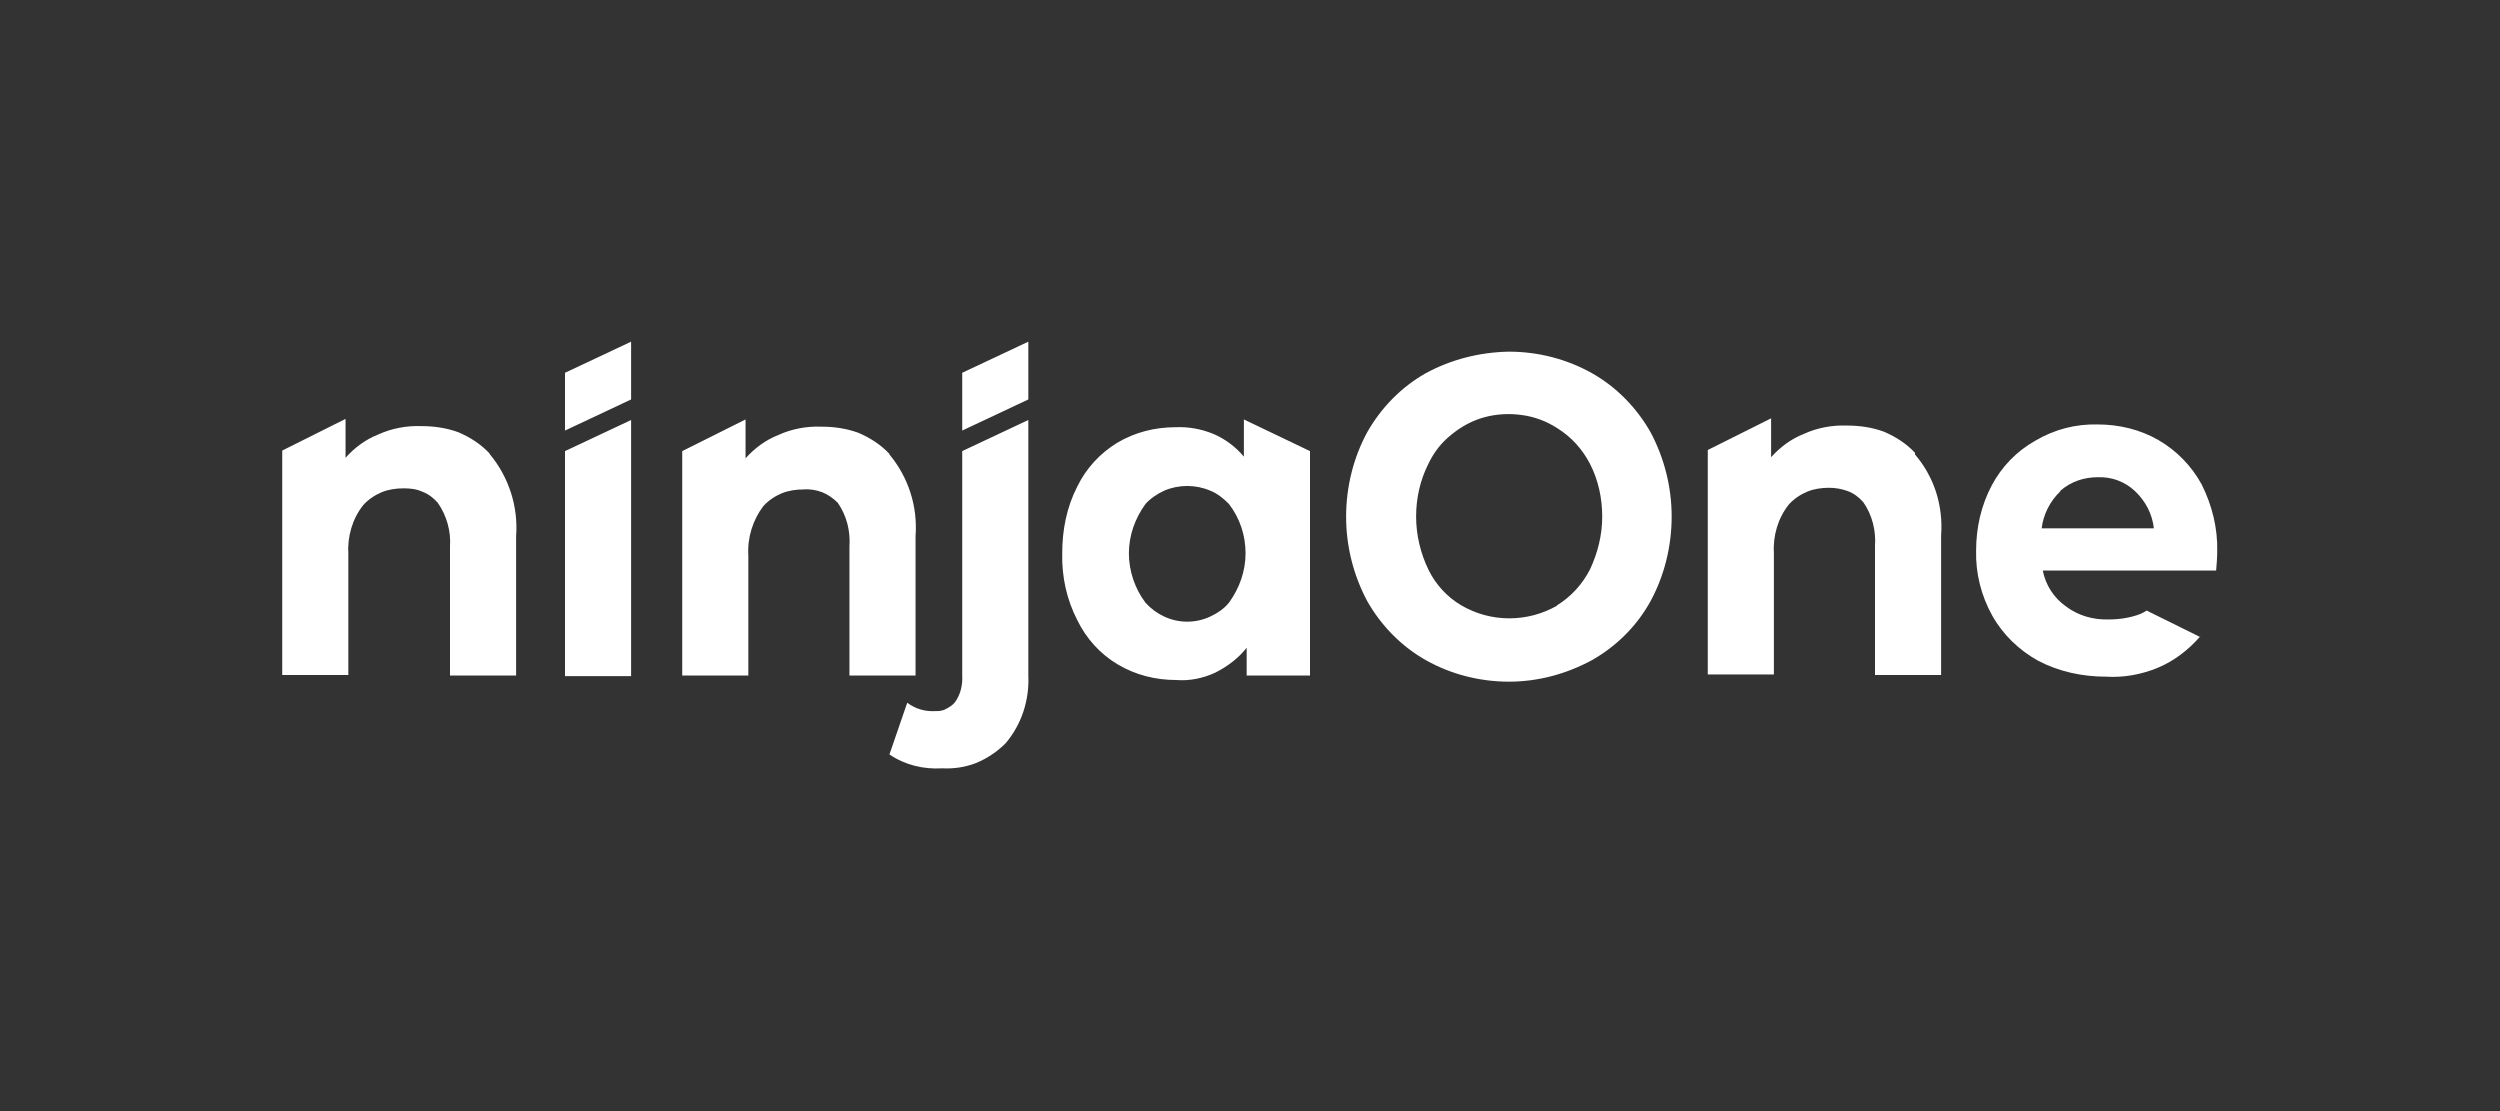 <?xml version="1.0" encoding="utf-8"?>
<svg xmlns="http://www.w3.org/2000/svg" xmlns:i="http://ns.adobe.com/AdobeIllustrator/10.0/" id="Layer_1" version="1.1" viewBox="0 0 450 200">
  <rect x="0" y="0" width="450" height="200" fill="#333333" stroke="none"/>
  <defs>
    <style> .st0 { fill: #fff; } </style>
  </defs>
  <path class="st0" d="M370.9,88.4c-1.9,1.8-3.1,4.2-3.4,6.7h20.2c-.3-2.6-1.5-4.9-3.4-6.7-1.8-1.7-4.2-2.6-6.7-2.5-2.5,0-4.9.8-6.8,2.5h0ZM396,114.6c-2.1,2.4-4.7,4.4-7.6,5.6-2.9,1.2-6.1,1.8-9.3,1.6-4.3,0-8.5-.9-12.3-2.9-3.4-1.9-6.3-4.7-8.2-8.1-2-3.6-3-7.6-2.9-11.7,0-4.1.9-8.1,2.8-11.7,1.8-3.4,4.5-6.2,7.9-8.1,3.4-2,7.2-3,11.2-2.9,3.8,0,7.6.9,10.9,2.8,3.3,1.9,6,4.7,7.8,8,1.9,3.8,2.9,7.9,2.8,12.1,0,0,0,1.3-.2,3.4h-31.2c.5,2.6,2,4.9,4.1,6.4,2.2,1.7,5,2.5,7.8,2.4,1.9,0,3.9-.3,5.7-1,.4-.2.8-.4,1.1-.6l9.7,4.8ZM88.2,81.8c3.4,4.1,5.1,9.4,4.7,14.7v25.1h-11.9v-23.2c.2-2.8-.6-5.6-2.2-7.9-.8-.9-1.7-1.6-2.8-2-1.1-.5-2.2-.6-3.4-.6-1.3,0-2.7.2-3.9.7-1.2.5-2.4,1.3-3.3,2.3-2,2.5-2.9,5.7-2.7,8.9v21.7h-11.9v-40.4l11.4-5.7v7c1.6-1.8,3.6-3.3,5.9-4.2,2.4-1.1,5.1-1.6,7.7-1.5,2.3,0,4.5.3,6.7,1.1,2.1.9,4,2.1,5.6,3.8M101.7,81.2v40.5h11.9v-46.1l-11.9,5.6ZM113.6,61.5v10.4l-11.9,5.6v-10.4l11.9-5.6ZM173.2,67.1v10.4l11.9-5.6v-10.4l-11.9,5.6ZM160.1,81.8c3.4,4.1,5.1,9.3,4.7,14.7v25.1h-11.9v-23.2c.2-2.8-.5-5.6-2.1-7.9-.8-.8-1.8-1.5-2.8-1.9-1.1-.4-2.2-.6-3.4-.5-1.3,0-2.7.2-3.9.7-1.2.5-2.4,1.3-3.3,2.3-1.9,2.5-2.9,5.7-2.7,8.9v21.6h-11.9v-40.4l11.4-5.7v7c1.6-1.8,3.6-3.3,5.9-4.2,2.4-1.1,5.1-1.6,7.7-1.5,2.3,0,4.5.3,6.7,1.1,2.1.9,4,2.1,5.6,3.8"/>
  <path class="st0" d="M185.1,75.8v45.8c.2,4.4-1.2,8.8-4.1,12.2-1.5,1.5-3.3,2.7-5.2,3.5-2,.8-4.1,1.1-6.2,1-3.4.2-6.7-.6-9.5-2.5l3.2-9.3c1.5,1.1,3.2,1.6,5,1.5.7,0,1.3,0,2-.4.6-.3,1.2-.7,1.6-1.2,1-1.4,1.4-3.1,1.3-4.8v-40.4l11.9-5.6ZM235.8,81.2v40.4h-11.4v-5c-1.5,1.9-3.5,3.4-5.7,4.5-2.2,1-4.6,1.5-7,1.3-3.7,0-7.3-.9-10.5-2.8-3.2-1.9-5.7-4.7-7.3-8-1.9-3.7-2.8-7.8-2.7-12,0-4.2.8-8.3,2.7-12,1.6-3.3,4.1-6,7.2-7.9,3.2-1.9,6.8-2.8,10.5-2.8,2.3-.1,4.6.3,6.8,1.2,2.1.9,4,2.3,5.5,4.1v-6.7s11.9,5.7,11.9,5.7ZM221.2,108.5c1.9-2.6,3-5.7,3-8.9,0-3.2-1-6.3-3-8.9-1-1-2.1-1.9-3.4-2.4-2.6-1.1-5.6-1.1-8.2,0-1.3.6-2.5,1.4-3.4,2.4-1.9,2.6-3,5.7-3,8.9,0,3.2,1.1,6.4,3,8.9,1,1.1,2.1,1.9,3.4,2.5,2.6,1.2,5.6,1.2,8.2,0,1.3-.6,2.5-1.4,3.4-2.5ZM256.6,118.8c-4.4-2.5-8-6.2-10.5-10.6-2.5-4.7-3.8-9.9-3.8-15.2,0-5.3,1.3-10.6,3.8-15.2,2.5-4.4,6.1-8.1,10.5-10.6,4.6-2.5,9.7-3.8,15-3.9,5.2,0,10.4,1.3,15,3.9,4.4,2.5,8,6.2,10.5,10.6,2.5,4.7,3.8,9.9,3.8,15.2,0,5.3-1.3,10.6-3.8,15.2-2.4,4.4-6.1,8.1-10.5,10.6-4.6,2.5-9.7,3.9-15,3.9-5.2,0-10.4-1.3-15-3.9,0,0,0,0,0,0ZM280.2,109c2.6-1.6,4.6-3.8,6-6.5,1.4-3,2.2-6.2,2.2-9.5,0-3.3-.7-6.6-2.2-9.5-1.4-2.7-3.4-4.9-6-6.5-1.9-1.2-4-2-6.3-2.3-2.2-.3-4.5-.2-6.7.4-2.2.6-4.2,1.7-5.9,3.1-1.8,1.4-3.2,3.2-4.2,5.3-1.5,3-2.2,6.2-2.2,9.5,0,3.3.8,6.6,2.2,9.5,1.3,2.7,3.4,5,6,6.5,2.6,1.5,5.5,2.3,8.6,2.3,3,0,6-.8,8.6-2.3ZM344.7,81.8c1.7,2,3,4.3,3.8,6.8.8,2.5,1.1,5.2.9,7.8v25.1h-11.9v-23.2c.2-2.8-.5-5.6-2.1-7.9-.8-.9-1.7-1.6-2.8-2-1.1-.4-2.2-.6-3.4-.6-1.3,0-2.7.2-3.9.7-1.2.5-2.4,1.3-3.3,2.3-2,2.5-2.9,5.7-2.7,8.9v21.7h-11.9v-40.4l11.4-5.7v7c1.6-1.8,3.6-3.3,5.9-4.2,2.4-1.1,5.1-1.6,7.7-1.5,2.3,0,4.5.3,6.7,1.1,2.1.9,4,2.1,5.6,3.8h0Z"/>
</svg>